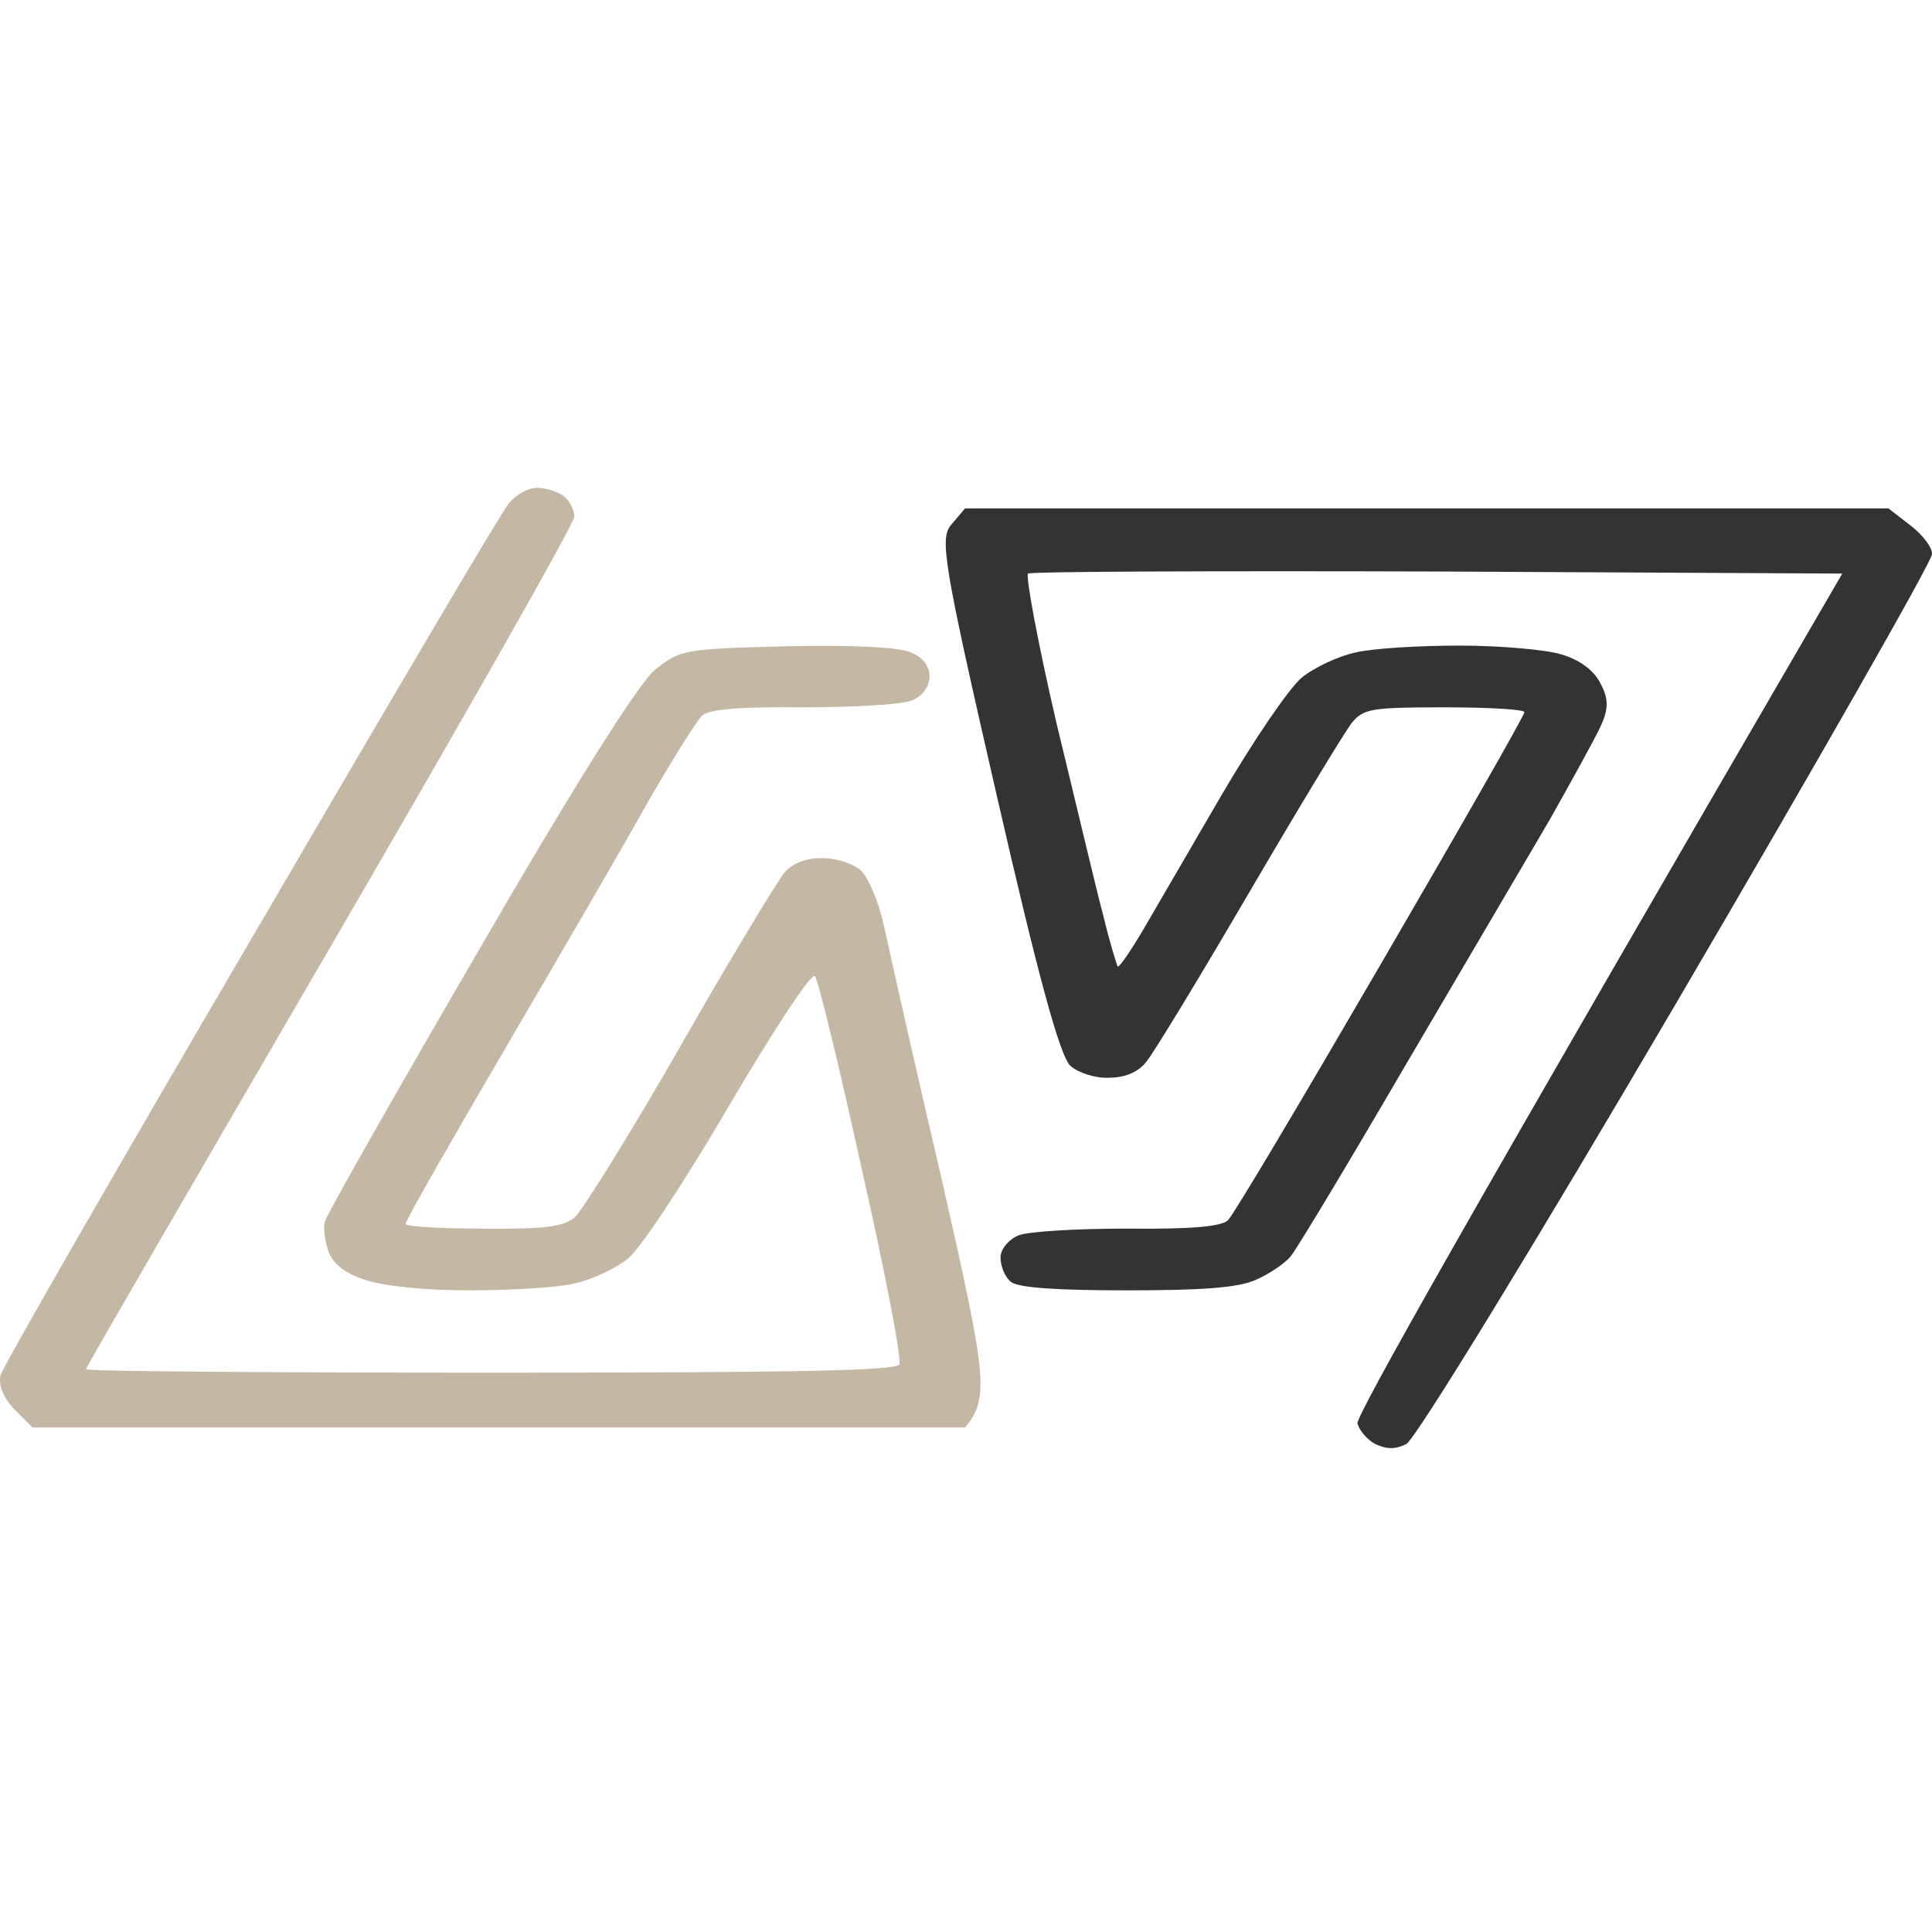 <svg xmlns="http://www.w3.org/2000/svg" width="400" height="400" viewBox="0 0 400 400" fill="none"><path fill-rule="evenodd" clip-rule="evenodd" d="M111.189 101C112.844 101 115.417 101.71 116.704 102.704C117.991 103.698 118.91 105.686 118.91 106.964C118.91 108.385 96.115 148.432 68.357 196.148C40.598 243.864 17.803 283.059 17.803 283.485C17.803 283.911 55.488 284.195 101.446 284.195C166.523 284.195 185.273 283.769 186.192 282.491C186.744 281.497 183.251 263.319 178.472 242.301C173.876 221.284 169.464 203.106 168.728 202.112C168.177 201.118 160.272 213.047 151.265 228.384C142.257 243.864 132.698 258.349 130.124 260.479C127.55 262.609 122.403 265.023 118.91 265.733C115.417 266.585 105.674 267.154 97.218 267.154C87.843 267.154 79.754 266.301 75.71 265.023C71.298 263.603 68.908 261.615 67.989 259.059C67.254 256.787 66.886 254.088 67.254 252.952C67.437 251.816 81.776 226.538 99.056 196.858C119.278 161.923 132.33 141.331 135.639 138.633C140.97 134.515 141.338 134.373 162.662 133.805C176.082 133.521 185.641 133.947 188.215 134.941C190.972 135.935 192.443 137.781 192.443 140.053C192.443 142.183 190.972 144.172 188.766 145.024C186.744 145.876 176.633 146.444 166.155 146.444C152.919 146.302 146.853 146.87 145.382 148.148C144.279 149.142 139.132 157.379 133.984 166.325C129.021 175.272 115.601 198.278 104.388 217.449C93.174 236.621 83.982 252.668 83.982 253.378C83.982 253.946 91.152 254.372 99.976 254.372C113.211 254.514 116.704 253.946 119.094 251.958C120.565 250.538 130.492 234.775 140.786 216.739C151.081 198.704 160.824 182.657 162.294 180.81C163.949 178.822 166.706 177.686 169.832 177.686C172.773 177.544 176.449 178.68 178.104 180.1C179.758 181.521 181.964 186.775 183.067 191.887C184.17 197 189.501 220.858 195.2 245.142C204.208 284.905 204.943 289.449 199.796 295.556H6.773L2.913 291.722C0.523 289.165 -0.396 286.609 0.155 284.621C0.707 282.775 24.053 242.159 51.996 194.444C79.938 146.586 103.836 105.97 105.307 104.266C106.777 102.42 109.351 101 111.189 101Z" fill="#C4B8A5"></path><path d="M206.415 164.905C195.201 116.053 194.466 111.367 197.039 108.527L199.797 105.26H390.981L395.577 108.811C398.151 110.799 400.173 113.497 399.989 114.775C399.989 116.195 376.275 157.805 347.23 207.367C318.184 256.929 292.999 298.112 291.161 298.964C288.955 300.1 287.117 300.1 284.727 298.964C283.072 298.112 281.418 296.124 281.05 294.704C280.683 293.284 303.294 253.094 381.422 118.751L297.595 118.325C251.637 118.183 213.4 118.325 212.849 118.751C212.297 119.177 214.871 133.095 218.731 149.71C222.776 166.325 227.004 184.361 228.474 189.757C229.761 195.154 231.232 199.84 231.416 200.124C231.783 200.266 233.989 197 236.379 193.023C238.769 188.905 246.122 176.266 252.74 164.905C259.358 153.544 266.895 142.467 269.469 140.337C272.043 138.207 277.19 135.793 280.683 135.083C284.175 134.231 293.918 133.663 302.191 133.663C310.647 133.663 320.206 134.515 323.331 135.509C327.192 136.645 330.133 138.917 331.42 141.615C333.075 144.739 333.075 146.87 331.236 150.704C329.949 153.402 325.17 162.065 320.758 169.876C316.162 177.686 302.742 200.55 290.977 220.574C279.212 240.739 268.55 258.491 267.263 260.053C266.16 261.473 262.851 263.745 259.91 265.023C256.233 266.585 249.431 267.153 233.254 267.153C218.364 267.153 211.01 266.585 209.356 265.449C208.069 264.455 207.15 262.183 207.15 260.337C207.15 258.633 208.805 256.645 210.827 255.792C212.849 254.94 222.96 254.372 233.254 254.372C246.674 254.514 252.74 253.946 254.211 252.668C255.314 251.674 269.469 227.816 285.83 199.698C302.191 171.58 315.611 148.148 315.611 147.438C315.611 146.87 308.073 146.444 299.066 146.444C283.992 146.444 282.337 146.728 279.947 149.568C278.477 151.414 268.917 167.177 258.623 184.787C248.328 202.396 238.769 218.159 237.298 219.864C235.644 221.994 232.886 223.13 229.577 223.13C226.82 223.272 223.327 222.136 221.673 220.716C219.467 218.869 214.871 201.828 206.415 164.905Z" fill="#333333"></path></svg>